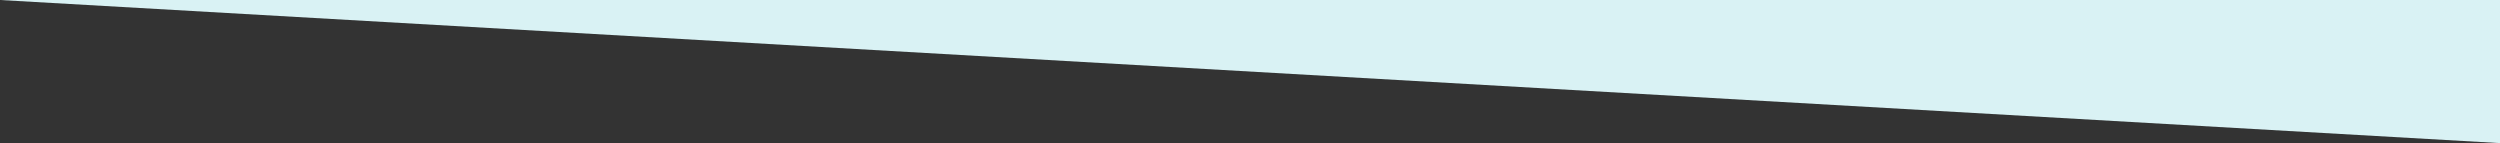 <?xml version="1.0" encoding="UTF-8"?>
<svg id="_レイヤー_2" data-name="レイヤー 2" xmlns="http://www.w3.org/2000/svg" viewBox="0 0 1280 73.27">
  <rect x="0" y="0" width="1280" height="73.27" fill="#333333" stroke="none"/>
  <defs>
    <style>
      .cls-1 {
        fill: #d9f2f4;
      }
    </style>
  </defs>
  <g id="_レイヤー_1-2" data-name="レイヤー 1">
    <polygon class="cls-1" points="0 0 1280 0 1280 73.27 0 0"/>
  </g>
</svg>